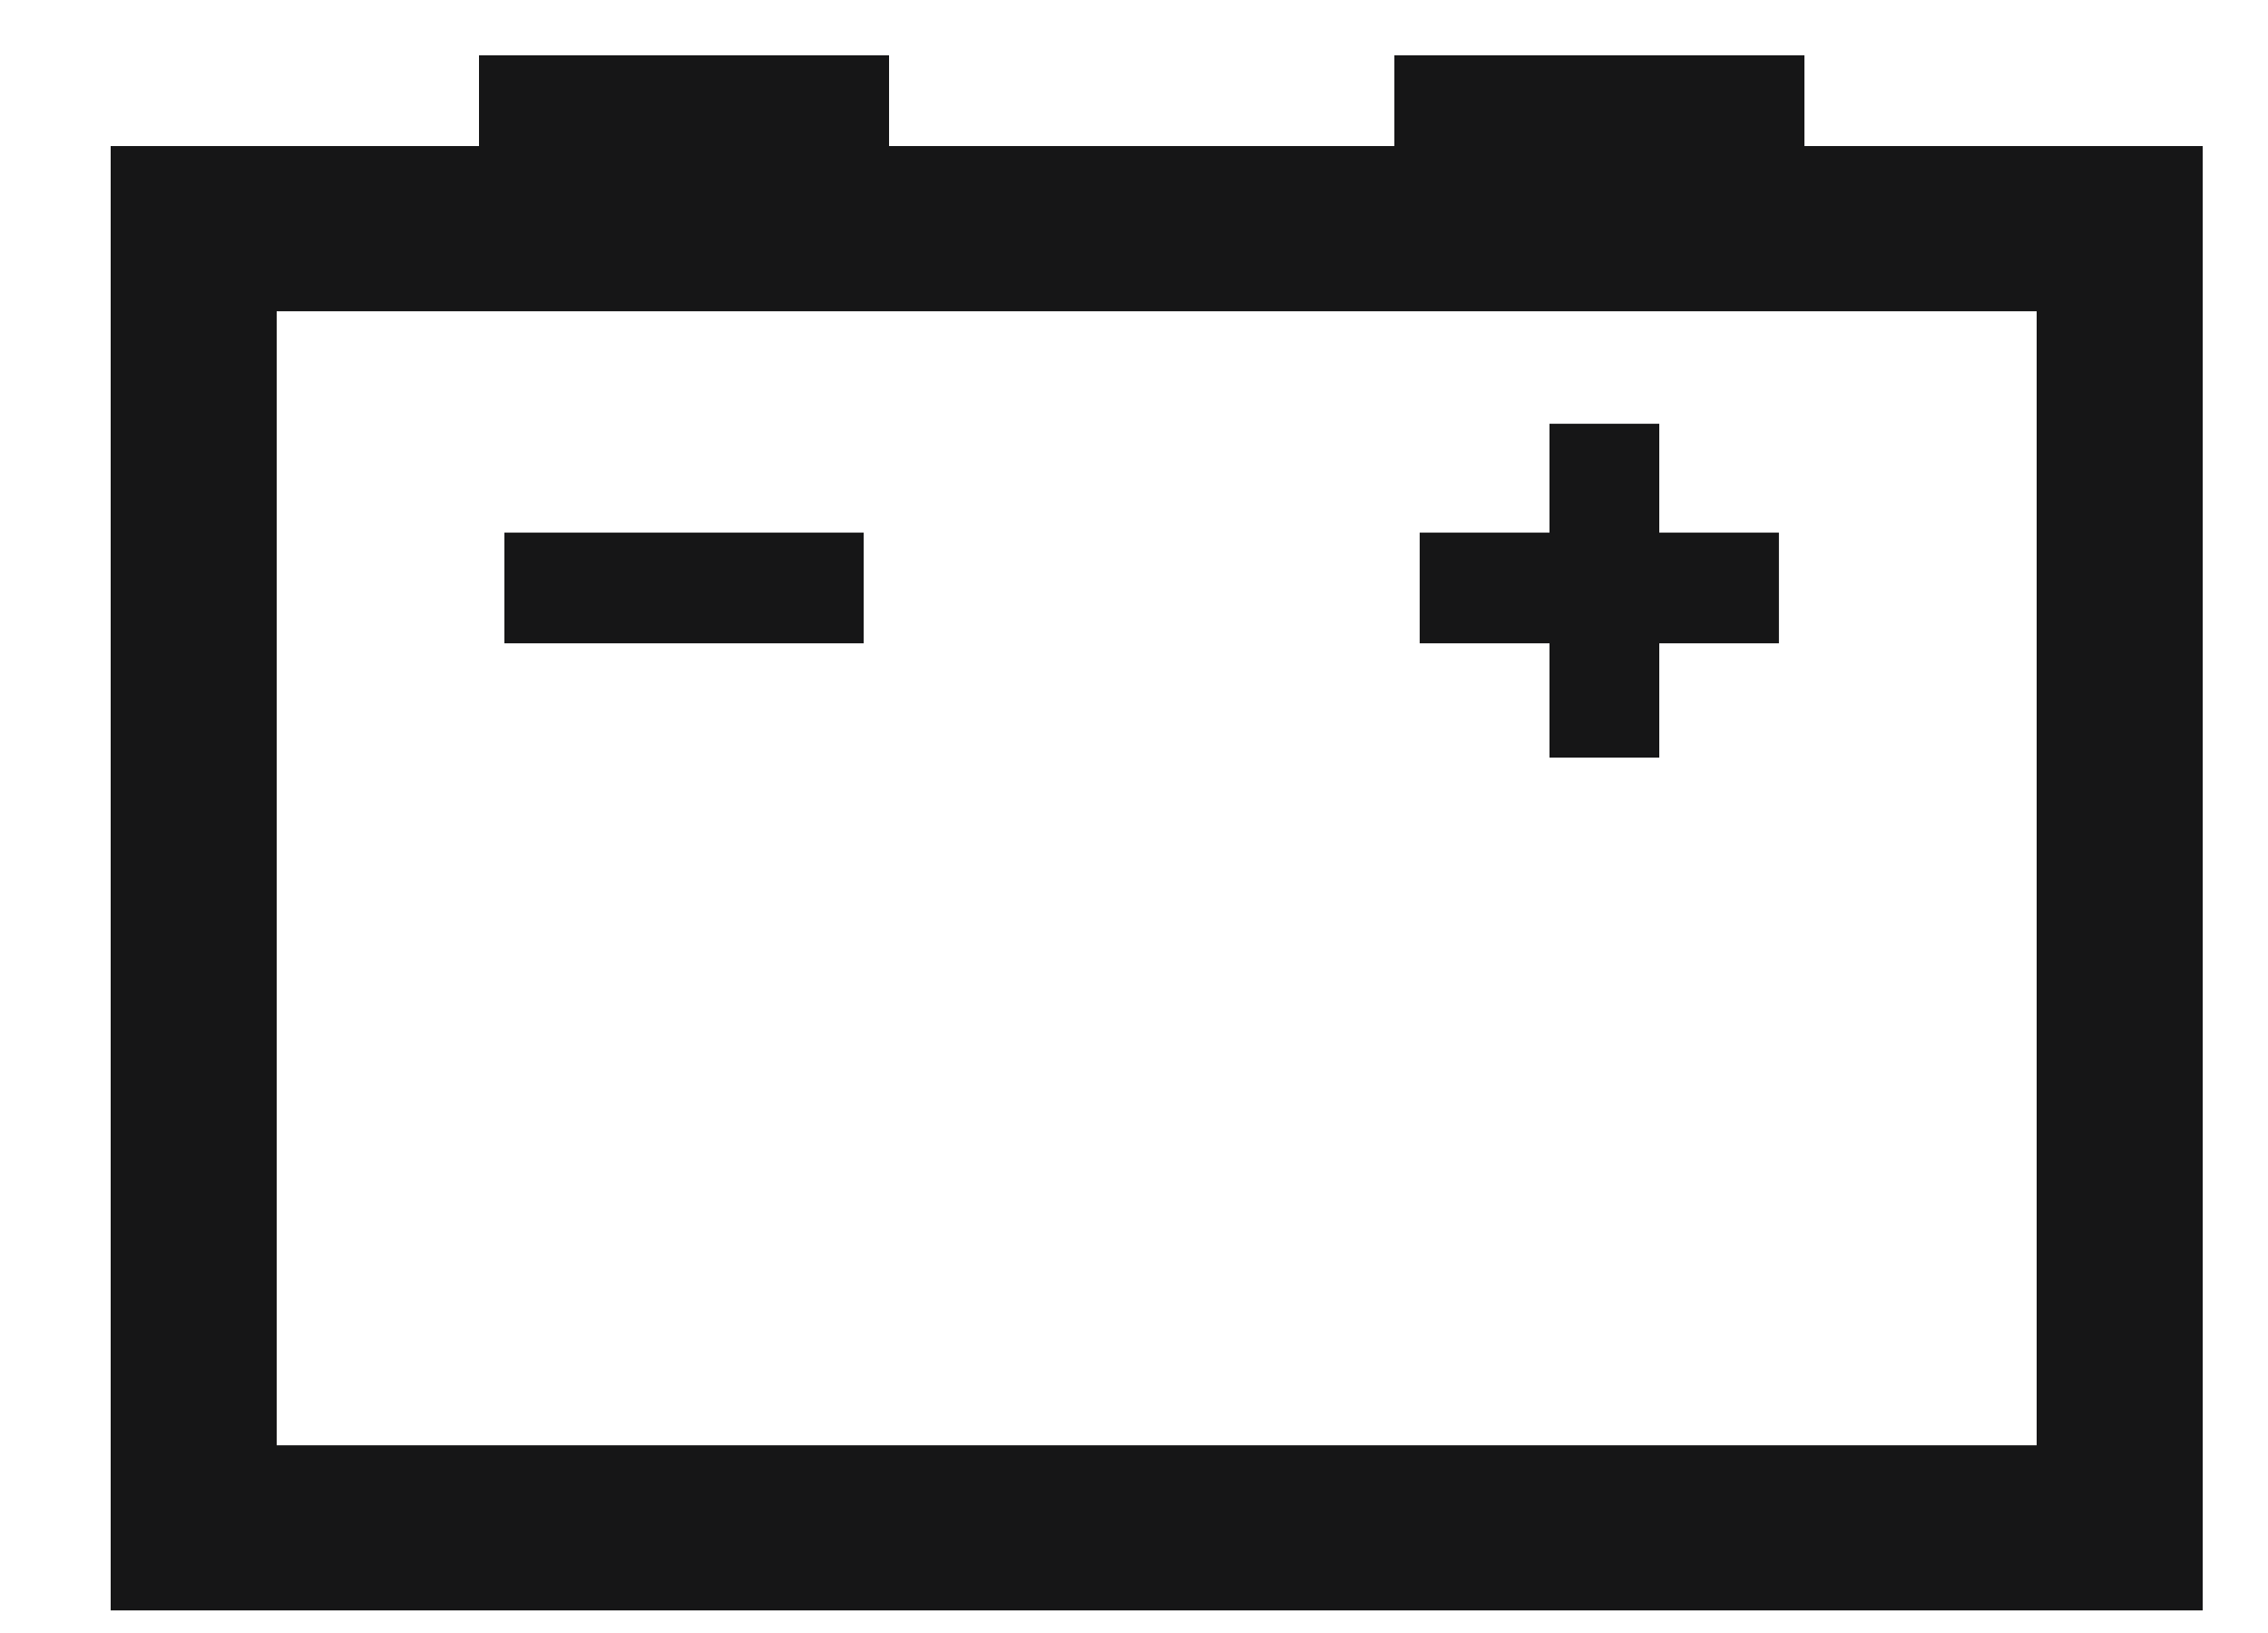 <svg xmlns="http://www.w3.org/2000/svg" fill="none" viewBox="0 0 25 18" height="18" width="25">
<g clip-path="url(#clip0_1_575)">
<path fill="#161617" d="M18.29 4.671H17.08V5.871H15.649V7.091H17.08V8.351H18.29V7.091H19.609V5.871H18.29V4.671Z" clip-rule="evenodd" fill-rule="evenodd"></path>
<path fill="#161617" d="M5.56 7.091H9.52V5.871H5.56V7.091Z" clip-rule="evenodd" fill-rule="evenodd"></path>
<path fill="#161617" d="M19.89 1.61V0.61H15.37V1.61H9.8V0.61H5.28V1.61H1.22V17.751H24.28V1.61H19.89ZM3.05 15.931H22.45V3.431H3.05V15.931Z" clip-rule="evenodd" fill-rule="evenodd"></path>
</g>
<defs>
<clipPath id="clip0_1_575">
<rect transform="translate(0.5)" fill="white" height="18" width="24"></rect>
</clipPath>
</defs>
</svg>
